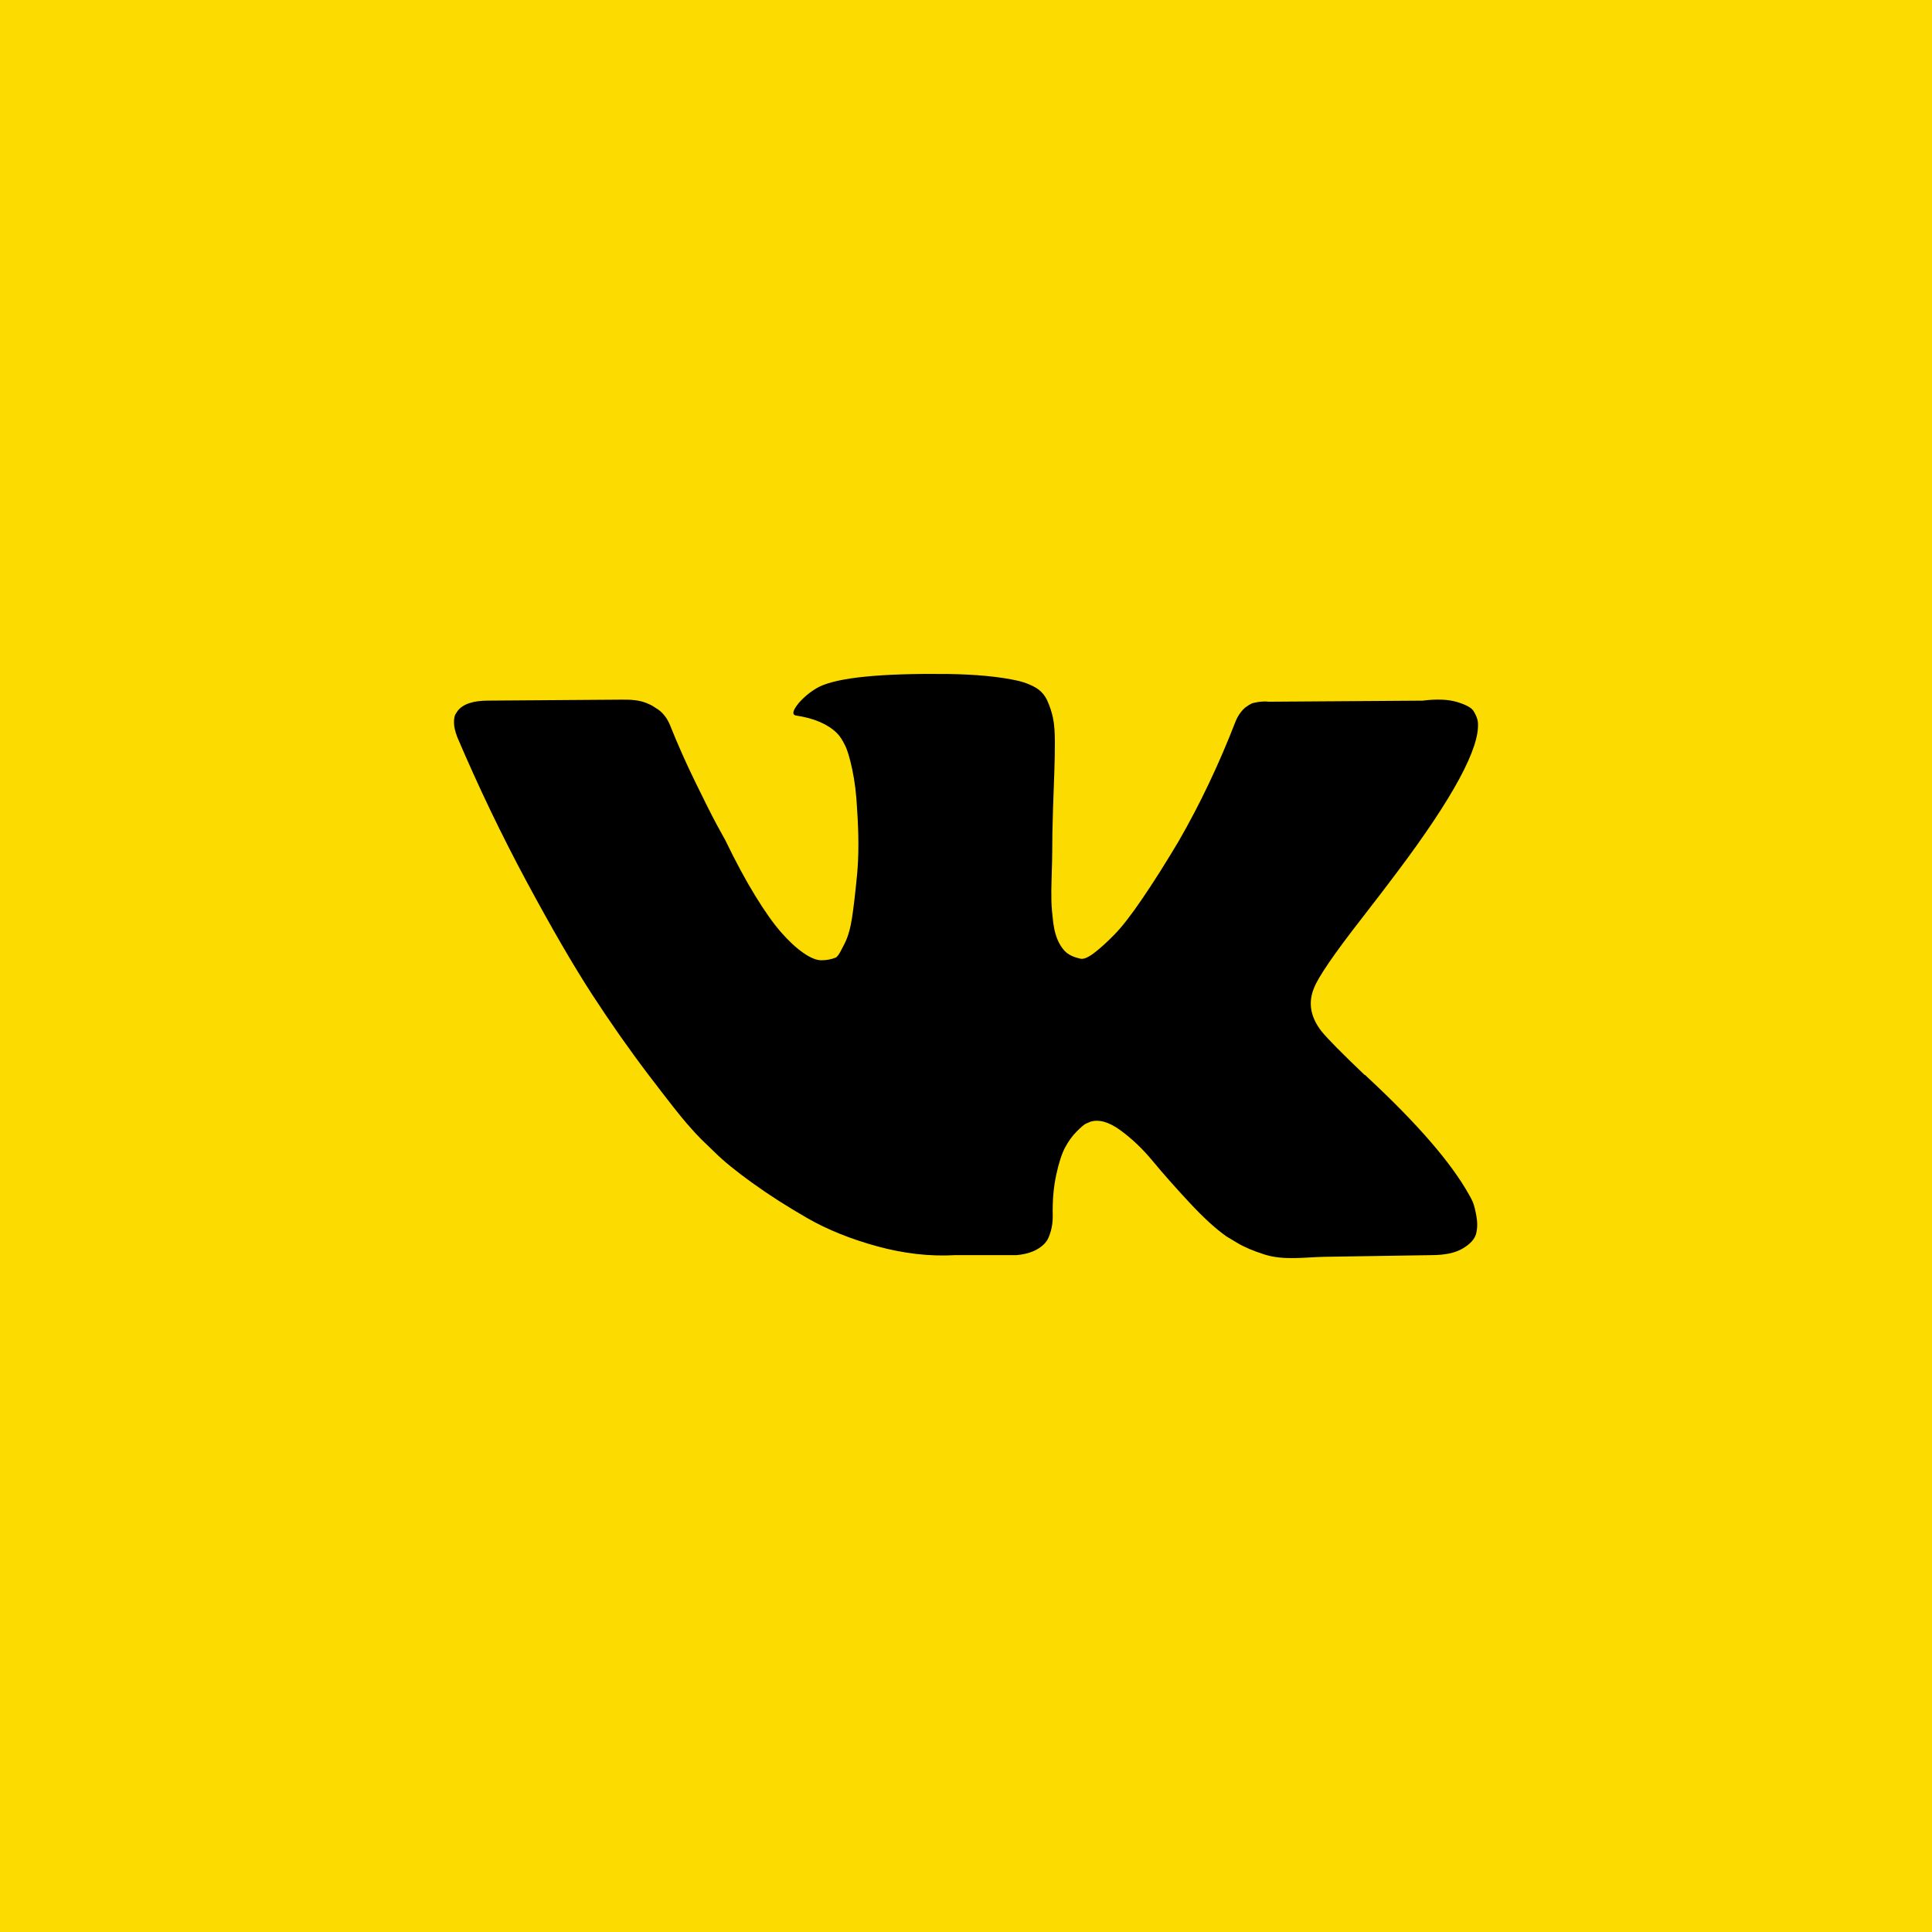<?xml version="1.0" encoding="UTF-8"?> <svg xmlns="http://www.w3.org/2000/svg" width="58" height="58" viewBox="0 0 58 58" fill="none"><rect width="58" height="58" fill="#FCDB00"></rect><path d="M40.886 27.564C41.324 26.999 41.671 26.546 41.927 26.203C43.625 23.946 44.438 22.439 44.367 21.68C44.355 21.556 44.296 21.444 44.232 21.338C44.168 21.242 44.002 21.153 43.736 21.073C43.469 20.994 43.127 20.981 42.711 21.034L38.102 21.066C37.995 21.055 37.888 21.058 37.781 21.073C37.675 21.09 37.605 21.106 37.573 21.122C37.57 21.123 37.568 21.124 37.565 21.126C37.517 21.15 37.472 21.177 37.429 21.209C37.376 21.241 37.317 21.297 37.253 21.378C37.189 21.458 37.136 21.551 37.093 21.658C36.592 22.949 36.021 24.15 35.381 25.259C34.986 25.921 34.623 26.495 34.292 26.98C33.962 27.466 33.684 27.823 33.46 28.052C33.236 28.282 33.033 28.466 32.852 28.604C32.67 28.744 32.532 28.802 32.436 28.781C32.255 28.741 32.075 28.674 31.951 28.535C31.896 28.473 31.846 28.403 31.804 28.324C31.713 28.159 31.652 27.951 31.619 27.7C31.588 27.45 31.569 27.233 31.564 27.052C31.558 26.87 31.561 26.614 31.572 26.283C31.582 25.953 31.588 25.729 31.588 25.611C31.588 25.206 31.596 24.766 31.612 24.291C31.628 23.816 31.641 23.44 31.652 23.162C31.662 22.885 31.668 22.591 31.668 22.282C31.668 21.973 31.649 21.73 31.611 21.553C31.574 21.378 31.518 21.207 31.444 21.041C31.369 20.876 31.259 20.748 31.115 20.657C30.971 20.567 30.792 20.495 30.579 20.441C30.013 20.313 29.293 20.244 28.418 20.233C26.433 20.213 25.158 20.34 24.593 20.618C24.369 20.735 24.166 20.895 23.985 21.098C23.792 21.333 23.766 21.461 23.905 21.482C24.444 21.563 24.85 21.738 25.125 22.008C25.226 22.108 25.297 22.234 25.361 22.362C25.436 22.501 25.51 22.747 25.585 23.099C25.66 23.451 25.708 23.84 25.729 24.267C25.783 25.046 25.783 25.713 25.729 26.268C25.676 26.823 25.625 27.255 25.577 27.564C25.529 27.873 25.457 28.124 25.361 28.316C25.265 28.509 25.201 28.626 25.169 28.669C25.137 28.711 25.11 28.738 25.089 28.748C24.95 28.802 24.807 28.828 24.657 28.828C24.508 28.828 24.326 28.753 24.113 28.604C23.899 28.455 23.678 28.249 23.449 27.988C23.219 27.727 22.961 27.361 22.672 26.891C22.384 26.422 22.085 25.867 21.776 25.227L21.52 24.762C21.36 24.464 21.141 24.029 20.864 23.458C20.586 22.888 20.341 22.336 20.128 21.802C20.042 21.578 19.914 21.407 19.743 21.289L19.663 21.241C19.61 21.199 19.525 21.153 19.407 21.106C19.171 21.009 18.911 21.002 18.655 21.004L14.653 21.033C14.205 21.033 13.901 21.135 13.741 21.338L13.677 21.434C13.645 21.487 13.629 21.573 13.629 21.69C13.629 21.808 13.661 21.951 13.725 22.122C14.366 23.627 15.062 25.078 15.814 26.475C16.566 27.873 17.22 28.999 17.775 29.853C18.33 30.707 18.895 31.512 19.471 32.27C20.048 33.028 20.429 33.513 20.616 33.726C20.802 33.94 20.949 34.1 21.056 34.206L21.456 34.591C21.712 34.847 22.088 35.154 22.584 35.511C23.081 35.869 23.63 36.221 24.233 36.567C24.836 36.914 25.538 37.197 26.338 37.416C27.138 37.635 27.917 37.723 28.675 37.68H30.515C30.889 37.648 31.172 37.531 31.364 37.328L31.427 37.248C31.47 37.184 31.51 37.085 31.548 36.952C31.585 36.819 31.604 36.672 31.604 36.512C31.593 36.053 31.628 35.639 31.708 35.272C31.788 34.903 31.878 34.626 31.98 34.439C32.081 34.253 32.196 34.095 32.324 33.967C32.452 33.838 32.543 33.762 32.596 33.735C32.65 33.709 32.693 33.69 32.724 33.679C32.98 33.593 33.282 33.676 33.629 33.927C33.975 34.178 34.301 34.487 34.605 34.855C34.909 35.223 35.275 35.637 35.702 36.096C36.128 36.554 36.502 36.896 36.822 37.12L37.142 37.312C37.355 37.44 37.633 37.557 37.974 37.665C38.552 37.844 39.175 37.74 39.78 37.73L42.968 37.68C43.374 37.68 43.688 37.614 43.913 37.48C44.137 37.347 44.27 37.2 44.313 37.04C44.355 36.88 44.358 36.699 44.321 36.496C44.283 36.294 44.246 36.152 44.209 36.072C44.172 35.992 44.137 35.925 44.105 35.872C43.571 34.912 42.552 33.733 41.047 32.335L41.015 32.303L40.999 32.287L40.989 32.277C40.986 32.273 40.981 32.271 40.975 32.271C40.97 32.271 40.965 32.269 40.962 32.266C40.282 31.618 39.852 31.182 39.671 30.958C39.34 30.532 39.265 30.1 39.447 29.662C39.574 29.331 40.054 28.631 40.886 27.564Z" fill="black"></path></svg> 